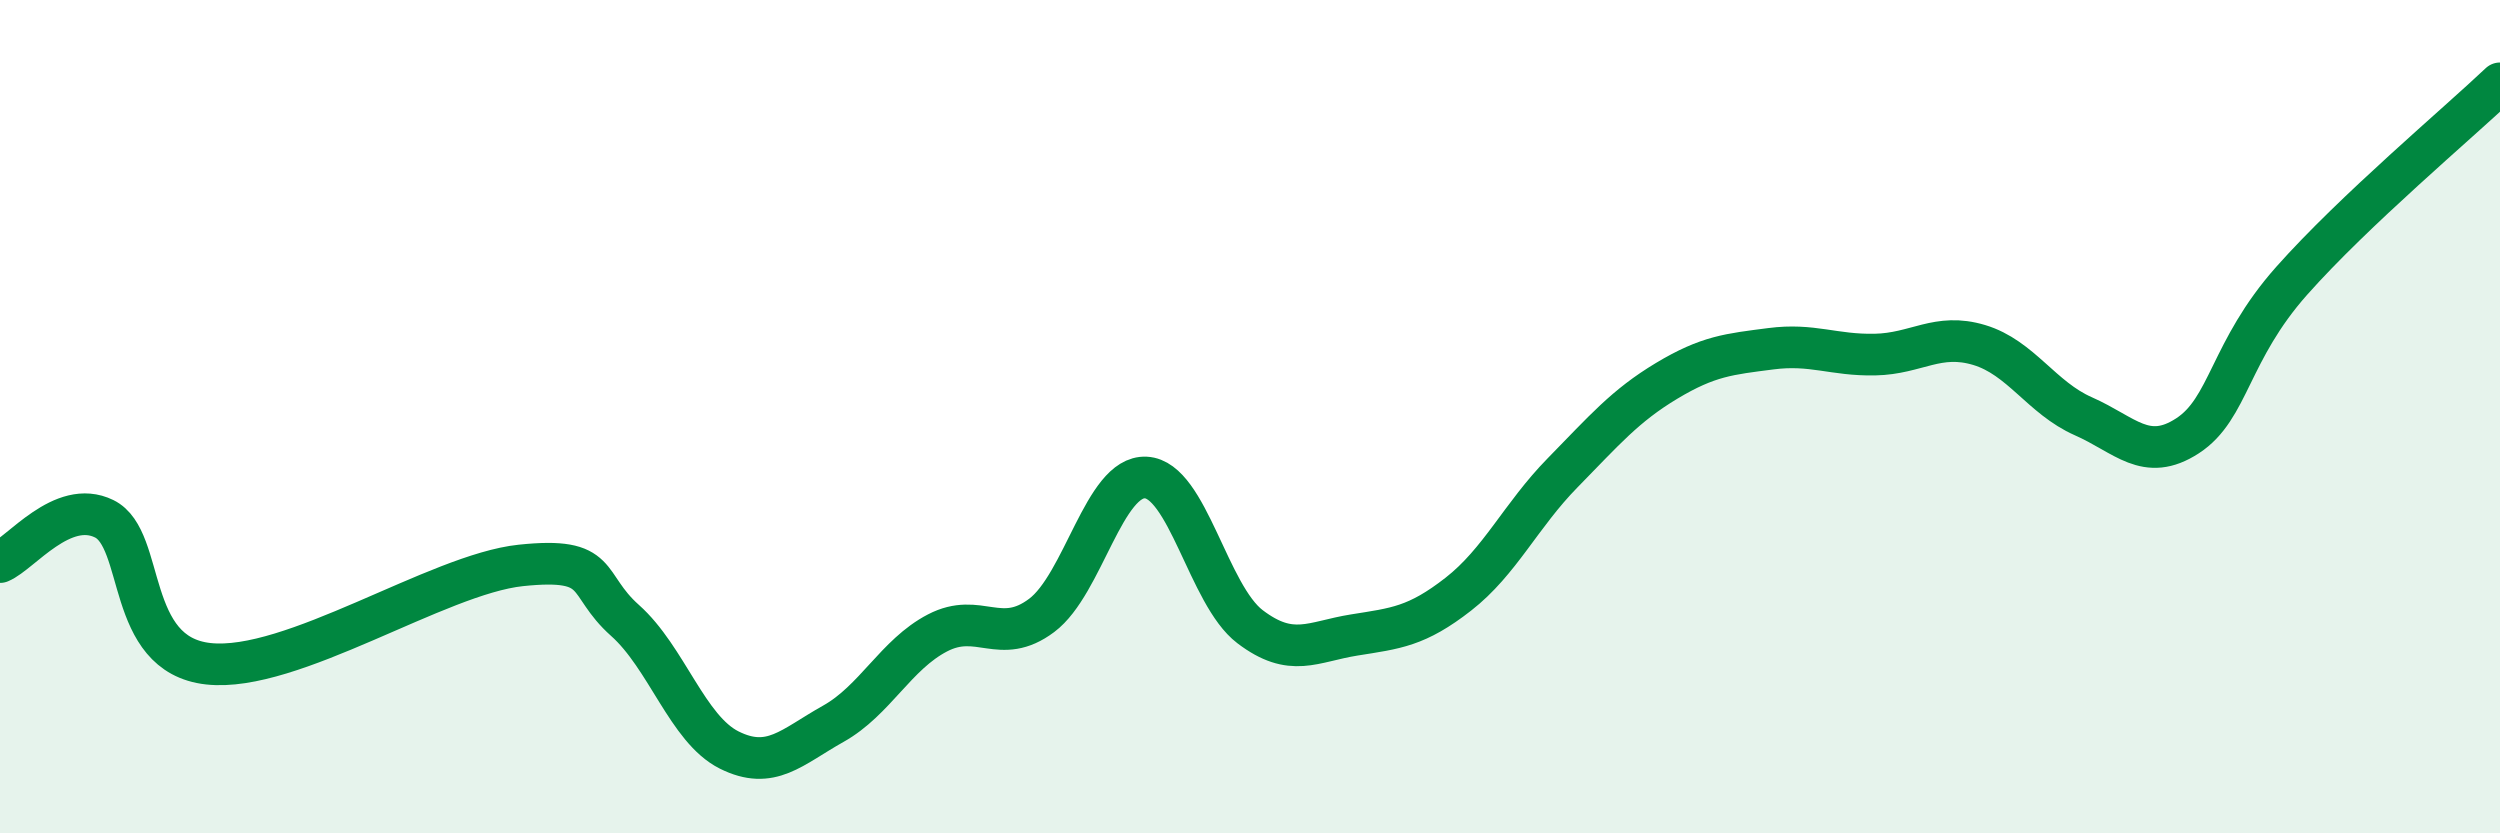 
    <svg width="60" height="20" viewBox="0 0 60 20" xmlns="http://www.w3.org/2000/svg">
      <path
        d="M 0,13.49 C 0.5,13.28 1.5,11.96 2.5,12.45 C 3.5,12.94 3,15.71 5,15.93 C 7,16.15 10.5,13.78 12.5,13.57 C 14.5,13.36 14,14 15,14.89 C 16,15.78 16.5,17.5 17.5,18 C 18.5,18.5 19,17.93 20,17.37 C 21,16.81 21.5,15.71 22.5,15.19 C 23.5,14.67 24,15.52 25,14.77 C 26,14.02 26.5,11.41 27.5,11.46 C 28.5,11.51 29,14.28 30,15.04 C 31,15.8 31.5,15.4 32.5,15.24 C 33.5,15.08 34,15.04 35,14.26 C 36,13.48 36.5,12.37 37.5,11.35 C 38.5,10.33 39,9.74 40,9.14 C 41,8.54 41.5,8.5 42.5,8.37 C 43.5,8.24 44,8.53 45,8.51 C 46,8.49 46.5,7.98 47.5,8.28 C 48.5,8.58 49,9.55 50,9.99 C 51,10.43 51.5,11.11 52.5,10.46 C 53.5,9.81 53.5,8.43 55,6.74 C 56.5,5.05 59,2.95 60,2L60 20L0 20Z"
        fill="#008740"
        opacity="0.1"
        stroke-linecap="round"
        stroke-linejoin="round"
      />
      <path
        d="M 0,13.49 C 0.5,13.28 1.5,11.96 2.5,12.45 C 3.5,12.94 3,15.71 5,15.93 C 7,16.15 10.5,13.78 12.5,13.57 C 14.5,13.36 14,14 15,14.89 C 16,15.78 16.5,17.5 17.5,18 C 18.5,18.5 19,17.93 20,17.37 C 21,16.81 21.5,15.71 22.5,15.19 C 23.5,14.67 24,15.52 25,14.77 C 26,14.02 26.5,11.41 27.5,11.46 C 28.5,11.51 29,14.28 30,15.04 C 31,15.8 31.5,15.4 32.5,15.24 C 33.5,15.08 34,15.04 35,14.26 C 36,13.48 36.5,12.37 37.5,11.35 C 38.5,10.33 39,9.74 40,9.14 C 41,8.54 41.5,8.5 42.5,8.37 C 43.5,8.24 44,8.53 45,8.51 C 46,8.49 46.5,7.98 47.5,8.28 C 48.5,8.58 49,9.55 50,9.99 C 51,10.43 51.5,11.11 52.5,10.46 C 53.5,9.81 53.5,8.43 55,6.74 C 56.5,5.05 59,2.95 60,2"
        stroke="#008740"
        stroke-width="1"
        fill="none"
        stroke-linecap="round"
        stroke-linejoin="round"
      />
    </svg>
  
